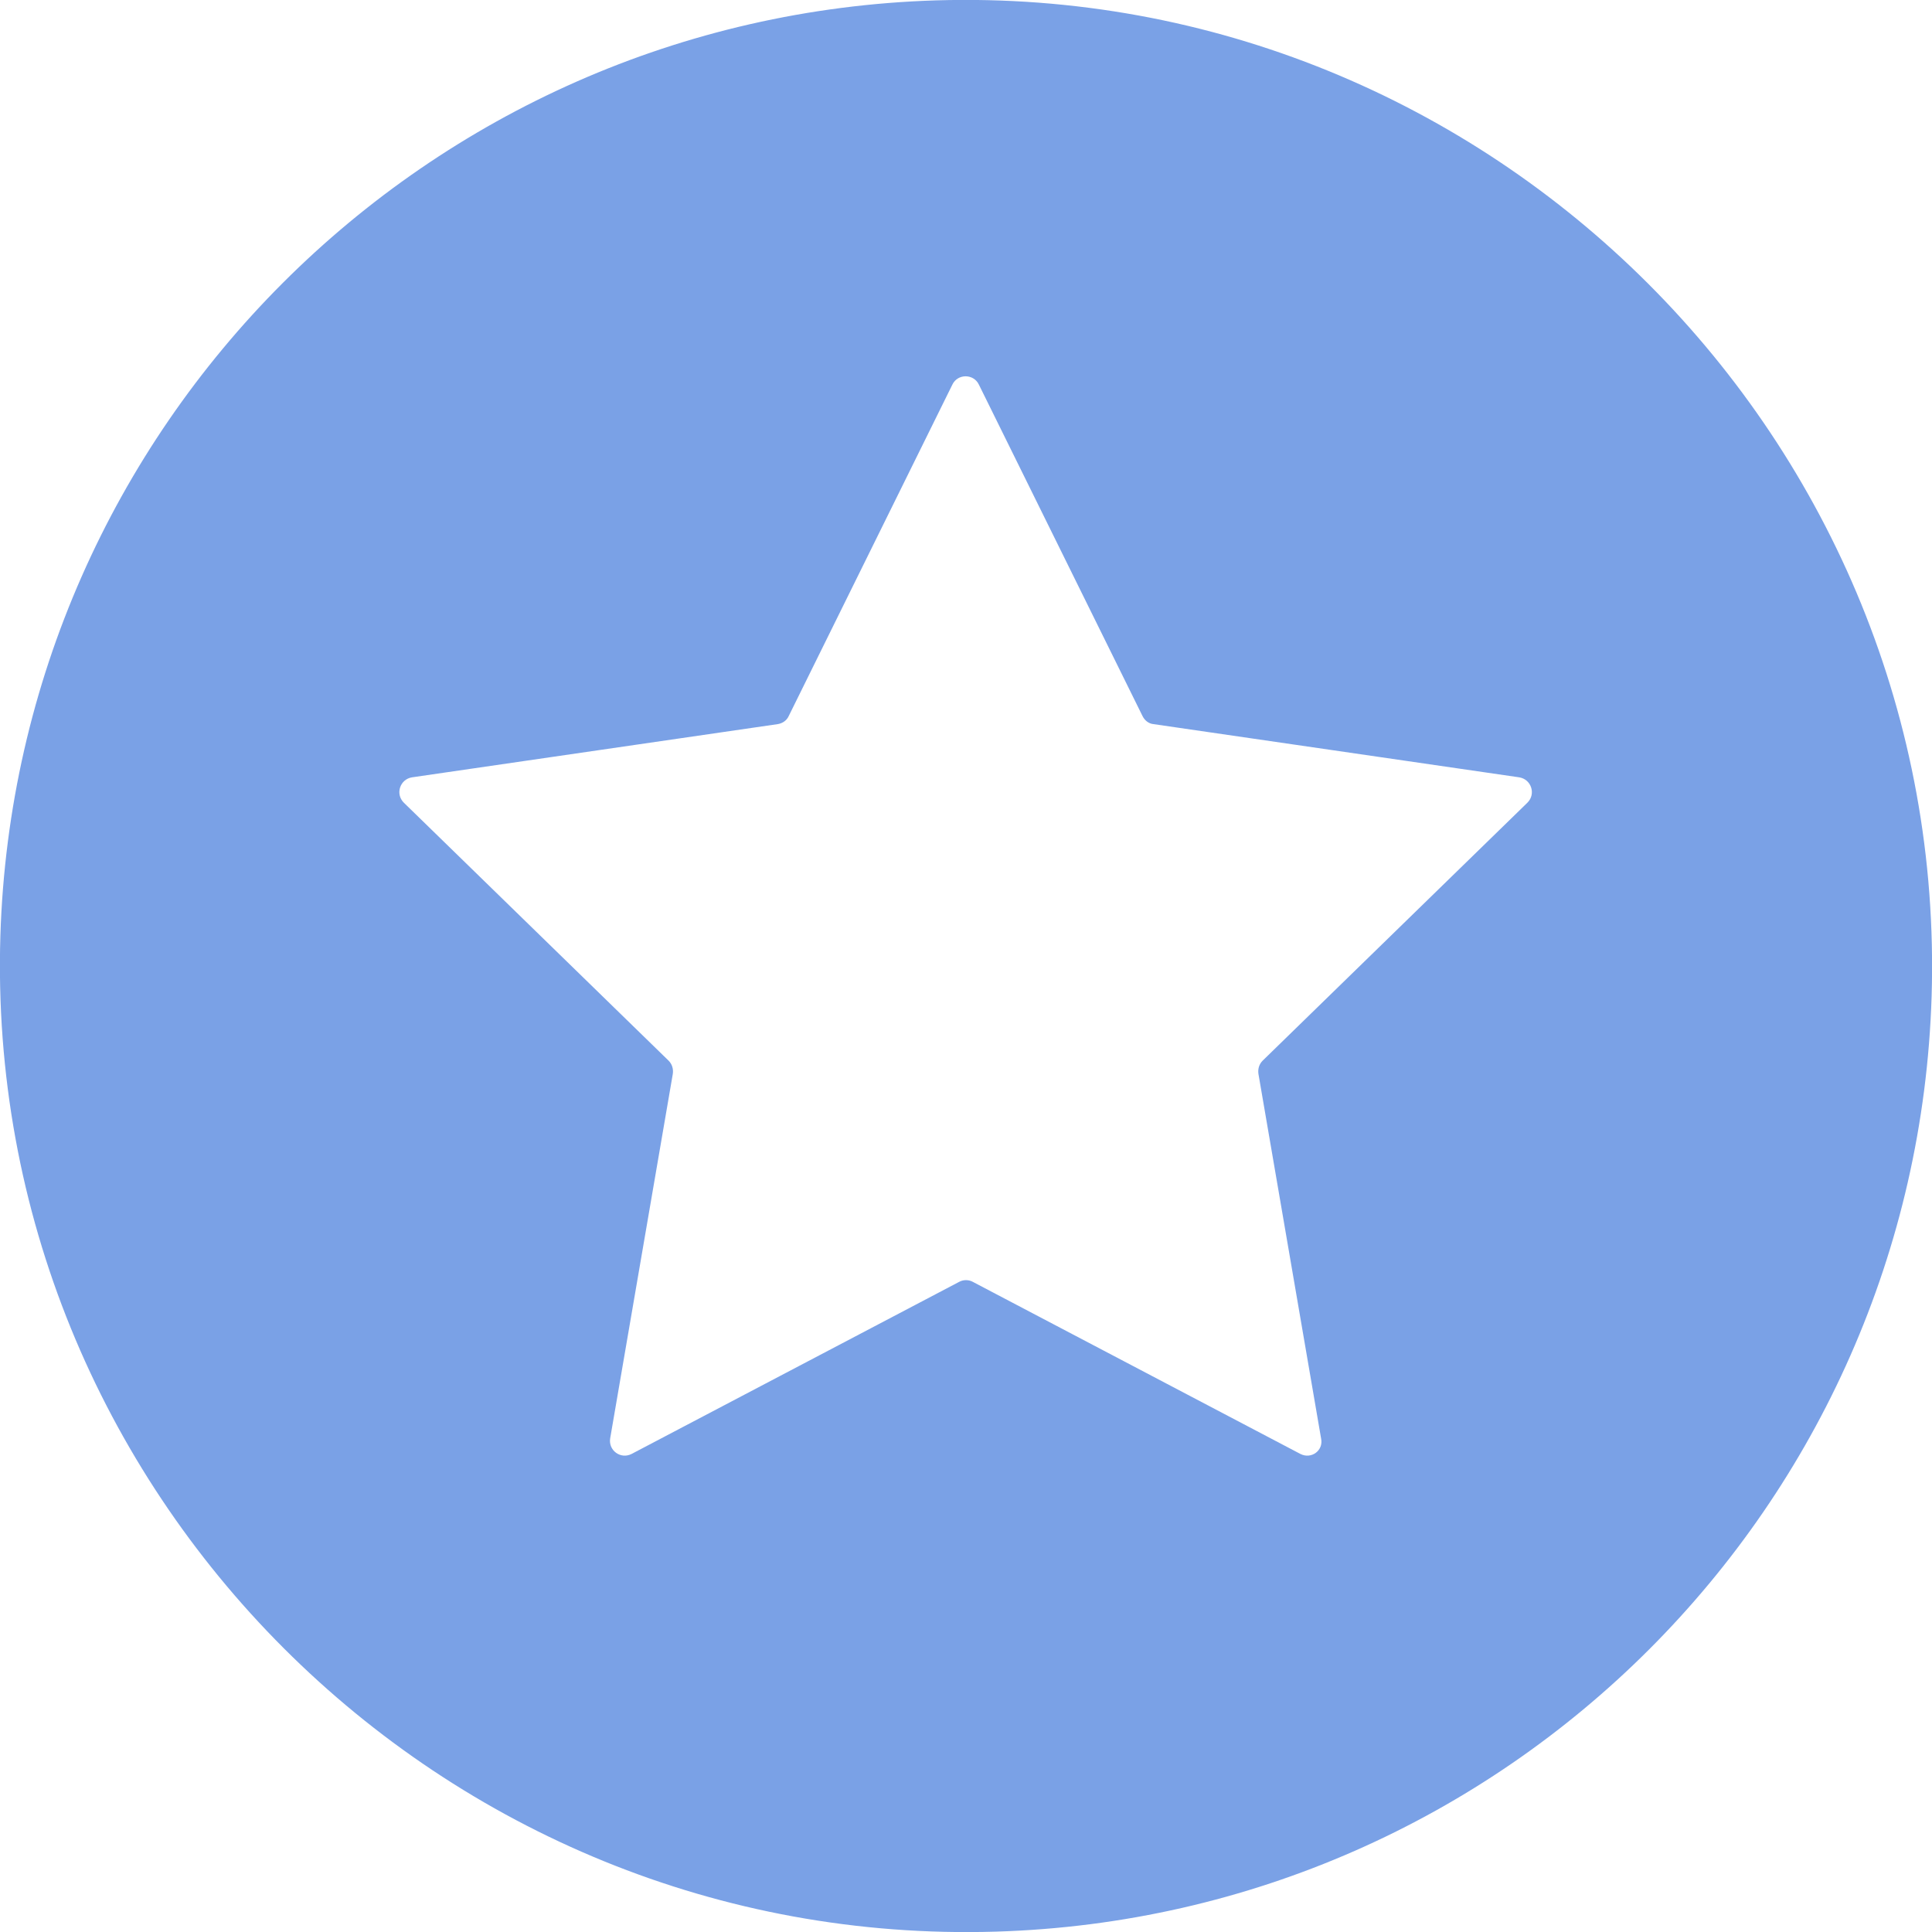 <svg id="Layer_1" xmlns="http://www.w3.org/2000/svg" viewBox="0 0 512 512"><style>.st0{fill:#7aa1e6}</style><path class="st0" d="M248 .1C112.9 4.3 4.3 112.9.1 248-4.4 395.1 116.9 516.4 264 511.9c135.1-4.1 243.7-112.7 247.9-247.9C516.4 116.9 395.1-4.4 248 .1zm96.6 385.2l-86.8-45.6c-1.1-.6-2.5-.6-3.6 0l-86.8 45.6c-2.9 1.5-6.2-.9-5.7-4.1l16.6-96.6c.2-1.3-.2-2.6-1.1-3.5L107 212.7c-2.3-2.3-1-6.2 2.2-6.7l96.9-14.1c1.3-.2 2.4-1 2.9-2.1l43.4-87.9c1.4-2.9 5.6-2.9 7 0l43.4 87.9c.6 1.2 1.7 2 2.9 2.1l96.9 14.1c3.2.5 4.5 4.4 2.2 6.7l-70.2 68.4c-.9.9-1.3 2.2-1.1 3.5l16.6 96.6c.7 3.2-2.6 5.6-5.5 4.1z"/></svg>